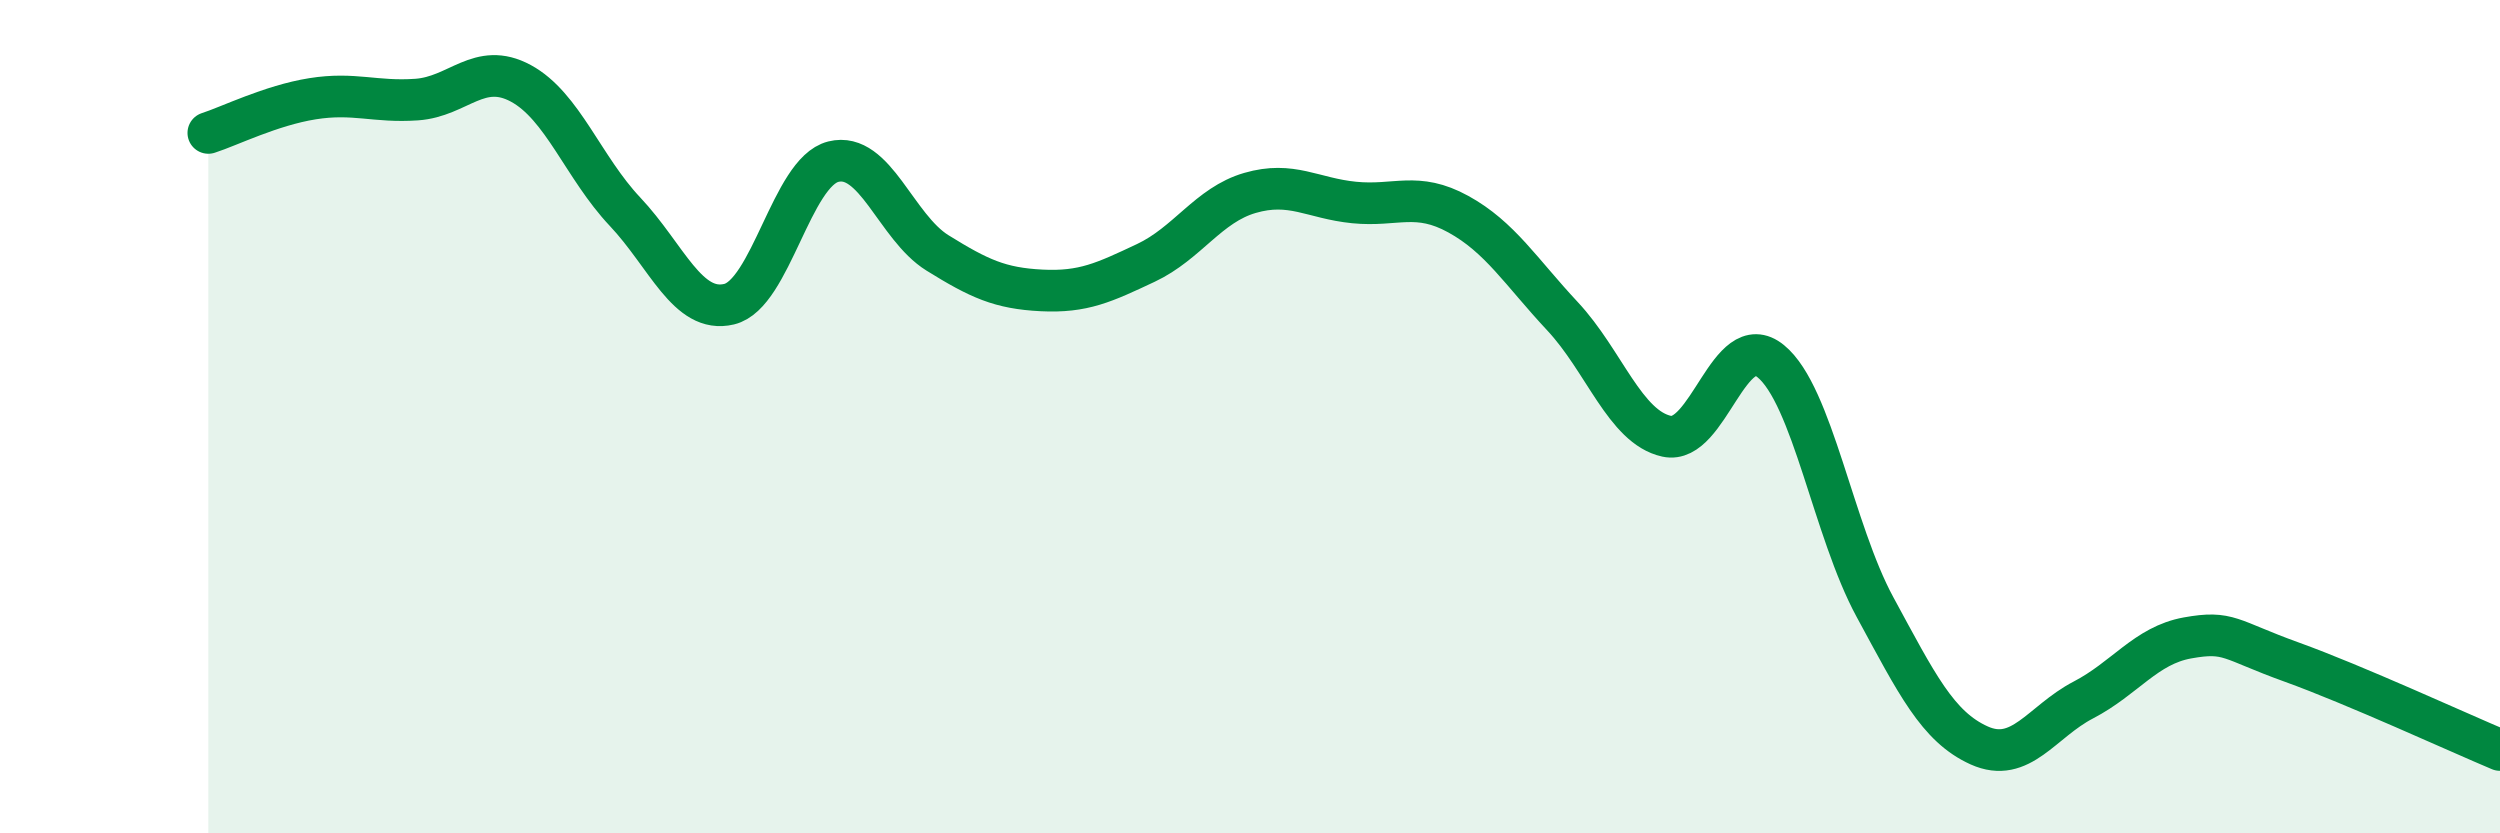 
    <svg width="60" height="20" viewBox="0 0 60 20" xmlns="http://www.w3.org/2000/svg">
      <path
        d="M 5,3.19 C 5.5,3.03 6.5,2.53 7.5,2.37 C 8.5,2.21 9,2.46 10,2.39 C 11,2.32 11.5,1.46 12.5,2 C 13.5,2.54 14,4.02 15,5.08 C 16,6.14 16.5,7.54 17.5,7.3 C 18.5,7.06 19,4.13 20,3.88 C 21,3.63 21.5,5.45 22.5,6.07 C 23.5,6.69 24,6.92 25,6.97 C 26,7.02 26.5,6.78 27.5,6.31 C 28.5,5.84 29,4.92 30,4.63 C 31,4.34 31.5,4.76 32.5,4.86 C 33.5,4.96 34,4.59 35,5.14 C 36,5.69 36.5,6.52 37.5,7.59 C 38.5,8.66 39,10.25 40,10.47 C 41,10.69 41.5,7.85 42.5,8.67 C 43.5,9.49 44,12.73 45,14.57 C 46,16.41 46.5,17.44 47.5,17.89 C 48.5,18.34 49,17.32 50,16.8 C 51,16.28 51.5,15.49 52.5,15.31 C 53.5,15.13 53.5,15.35 55,15.89 C 56.5,16.43 59,17.58 60,18L60 20L5 20Z"
        fill="#008740"
        opacity="0.1"
        stroke-linecap="round"
        stroke-linejoin="round"
      />
      <path
        d="M 5,3.19 C 5.5,3.03 6.5,2.53 7.5,2.37 C 8.5,2.21 9,2.46 10,2.39 C 11,2.32 11.5,1.46 12.5,2 C 13.5,2.54 14,4.02 15,5.08 C 16,6.14 16.5,7.54 17.5,7.3 C 18.5,7.06 19,4.13 20,3.88 C 21,3.63 21.5,5.45 22.5,6.07 C 23.5,6.69 24,6.92 25,6.97 C 26,7.02 26.5,6.78 27.5,6.31 C 28.5,5.84 29,4.92 30,4.63 C 31,4.34 31.5,4.76 32.5,4.86 C 33.5,4.96 34,4.59 35,5.14 C 36,5.69 36.5,6.52 37.5,7.59 C 38.5,8.66 39,10.25 40,10.47 C 41,10.69 41.5,7.85 42.5,8.67 C 43.5,9.49 44,12.73 45,14.57 C 46,16.41 46.5,17.44 47.5,17.89 C 48.5,18.34 49,17.32 50,16.8 C 51,16.28 51.5,15.49 52.5,15.31 C 53.5,15.13 53.5,15.35 55,15.89 C 56.5,16.43 59,17.58 60,18"
        stroke="#008740"
        stroke-width="1"
        fill="none"
        stroke-linecap="round"
        stroke-linejoin="round"
      />
    </svg>
  